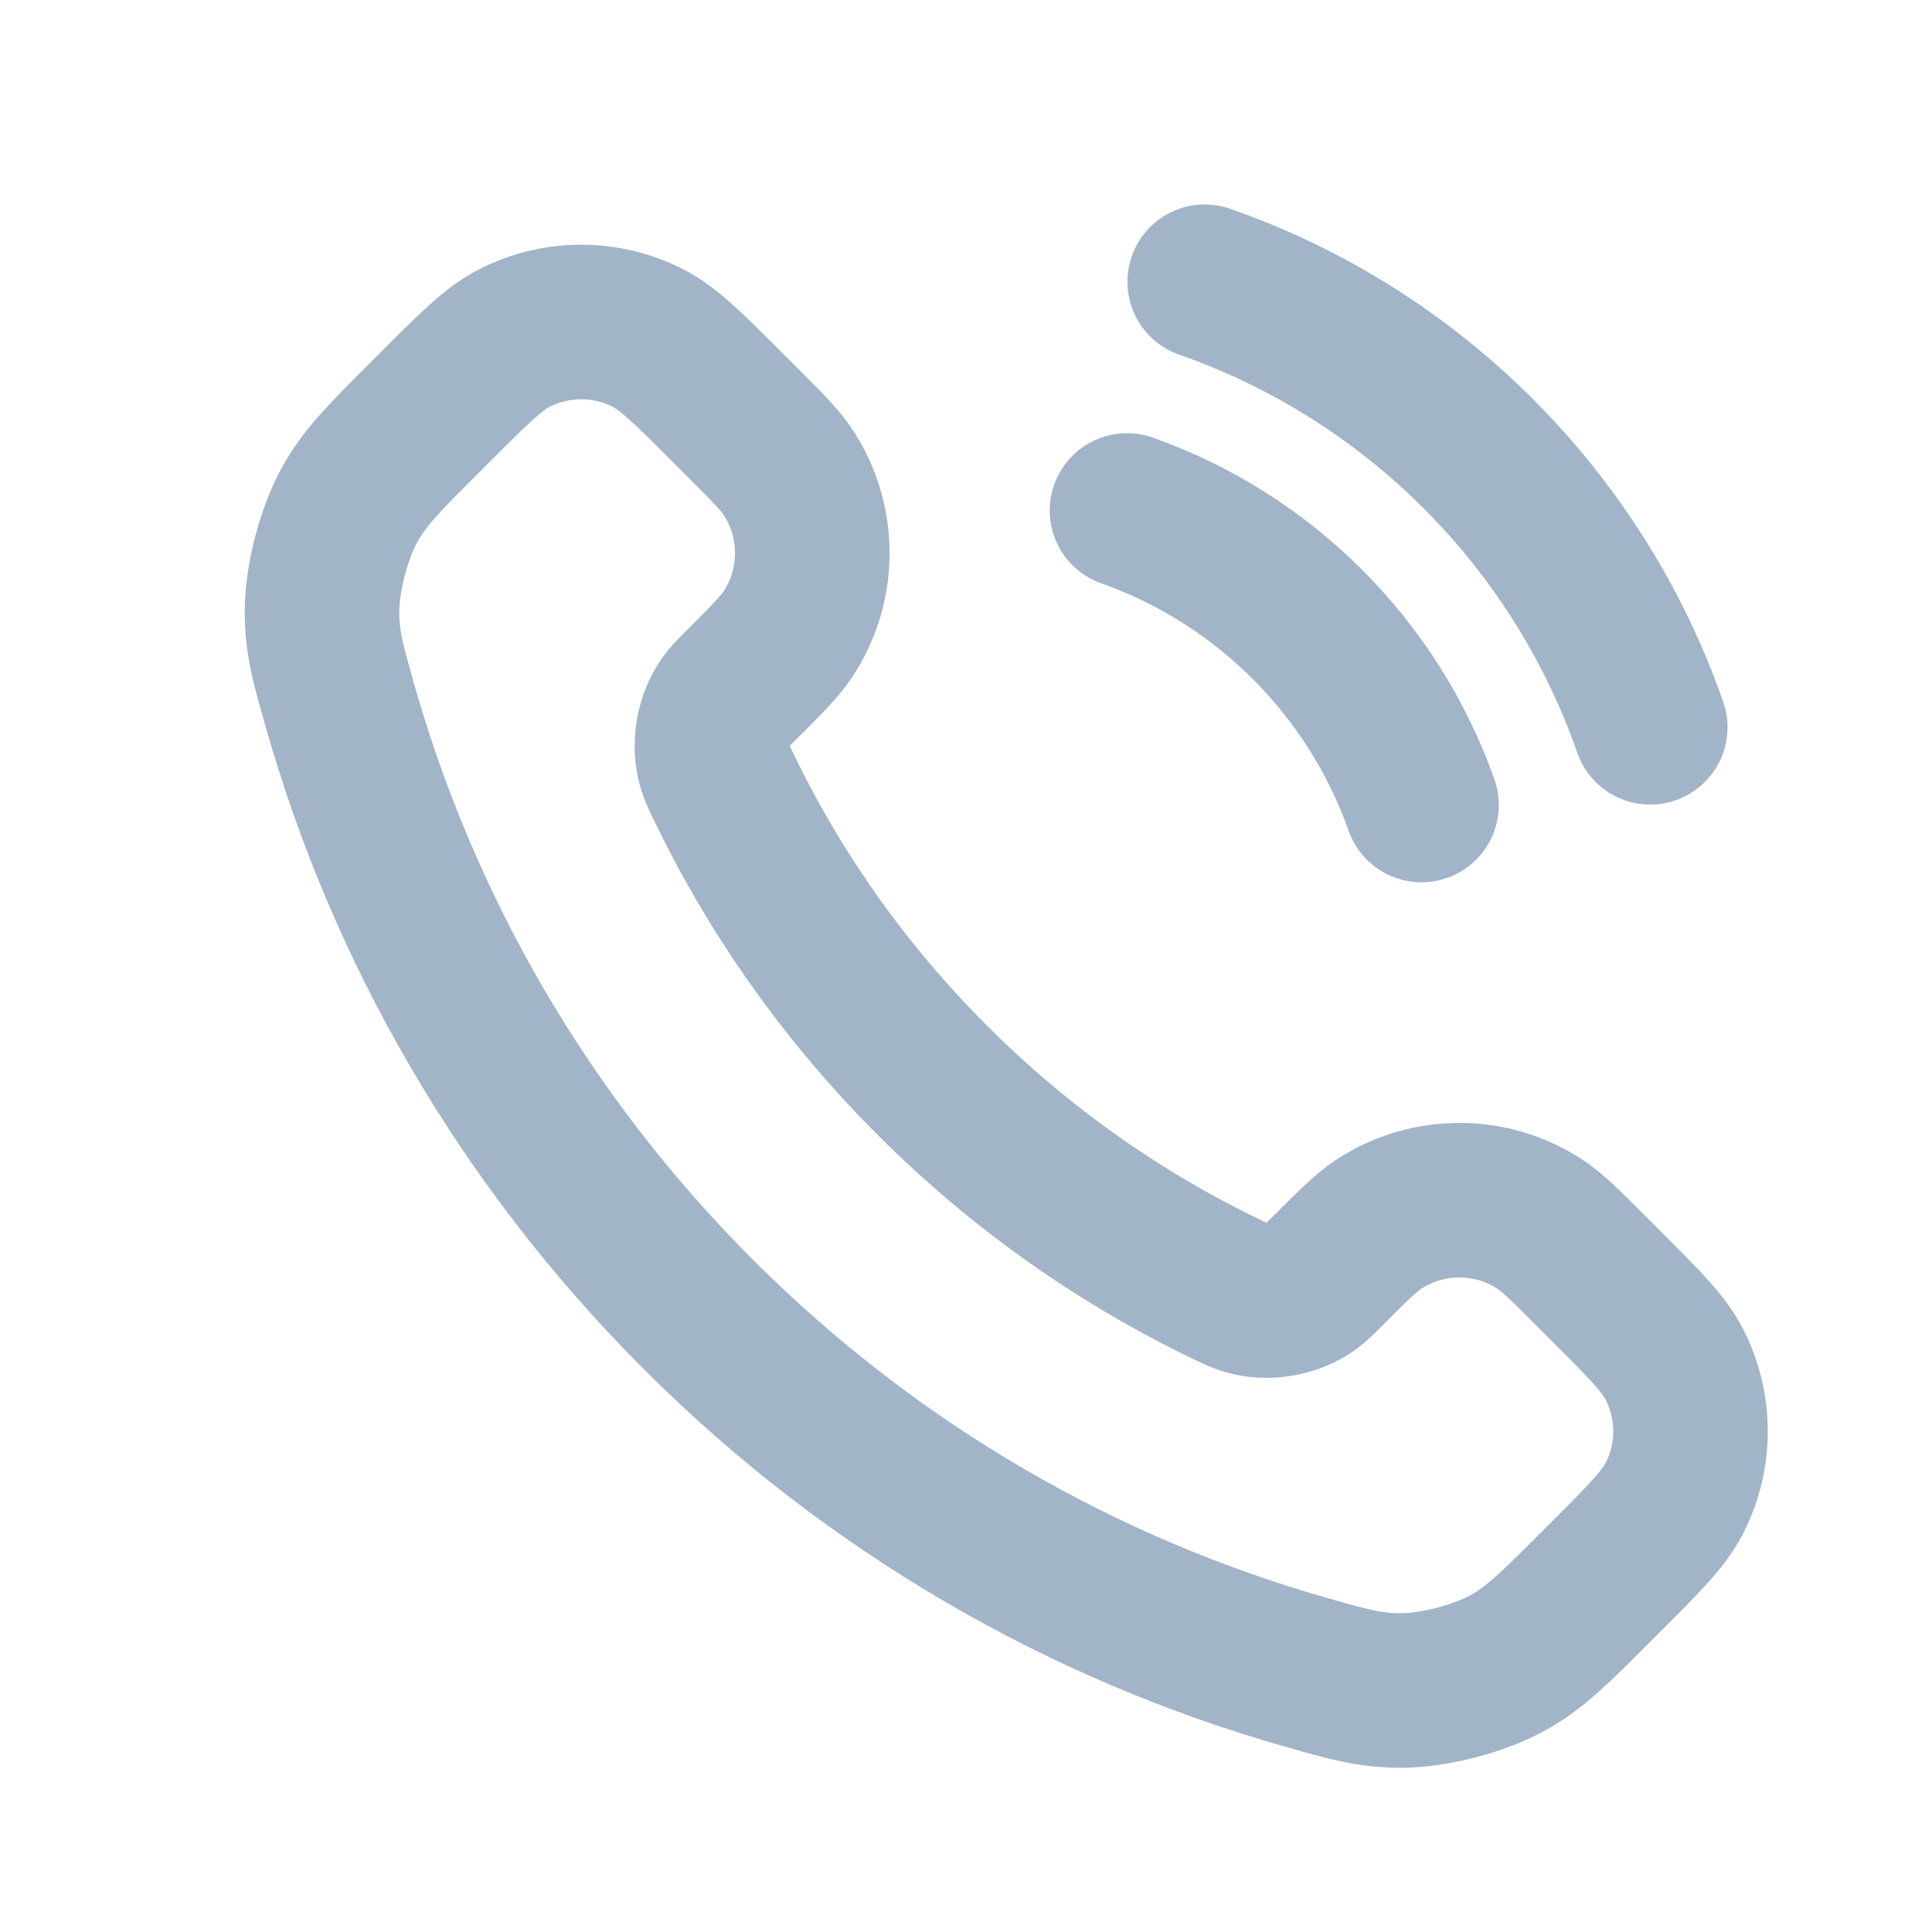 <?xml version="1.0" encoding="UTF-8"?> <svg xmlns="http://www.w3.org/2000/svg" width="100" height="100" viewBox="0 0 100 100" fill="none"> <path d="M58.333 26.422C65.436 28.933 71.066 34.563 73.577 41.667M62.356 14.583C73.126 18.341 81.659 26.873 85.416 37.644M48.254 55.912C43.679 51.338 40.067 46.165 37.417 40.647C37.189 40.172 37.075 39.934 36.988 39.634C36.676 38.567 36.9 37.256 37.547 36.352C37.729 36.098 37.947 35.88 38.382 35.445C39.713 34.114 40.379 33.449 40.814 32.779C42.455 30.256 42.455 27.002 40.814 24.478C40.379 23.809 39.713 23.144 38.382 21.813L37.64 21.071C35.617 19.047 34.605 18.036 33.519 17.486C31.358 16.393 28.806 16.393 26.646 17.486C25.559 18.036 24.547 19.047 22.524 21.071L21.924 21.671C19.908 23.687 18.9 24.695 18.13 26.066C17.275 27.587 16.661 29.949 16.666 31.694C16.671 33.266 16.976 34.34 17.586 36.489C20.863 48.038 27.048 58.935 36.139 68.027C45.231 77.118 56.128 83.303 67.677 86.58C69.826 87.19 70.9 87.495 72.472 87.5C74.217 87.505 76.579 86.891 78.1 86.036C79.471 85.266 80.479 84.258 82.495 82.242L83.095 81.642C85.118 79.618 86.13 78.607 86.68 77.52C87.773 75.36 87.773 72.808 86.68 70.647C86.13 69.561 85.118 68.549 83.095 66.526L82.353 65.784C81.022 64.453 80.357 63.787 79.688 63.352C77.164 61.711 73.91 61.711 71.387 63.352C70.718 63.787 70.052 64.453 68.721 65.784C68.286 66.219 68.068 66.437 67.814 66.619C66.91 67.266 65.599 67.49 64.532 67.178C64.232 67.091 63.994 66.977 63.52 66.749C58.001 64.099 52.828 60.487 48.254 55.912Z" stroke="#A2B4C7" stroke-width="8" stroke-linecap="round"></path> </svg> 